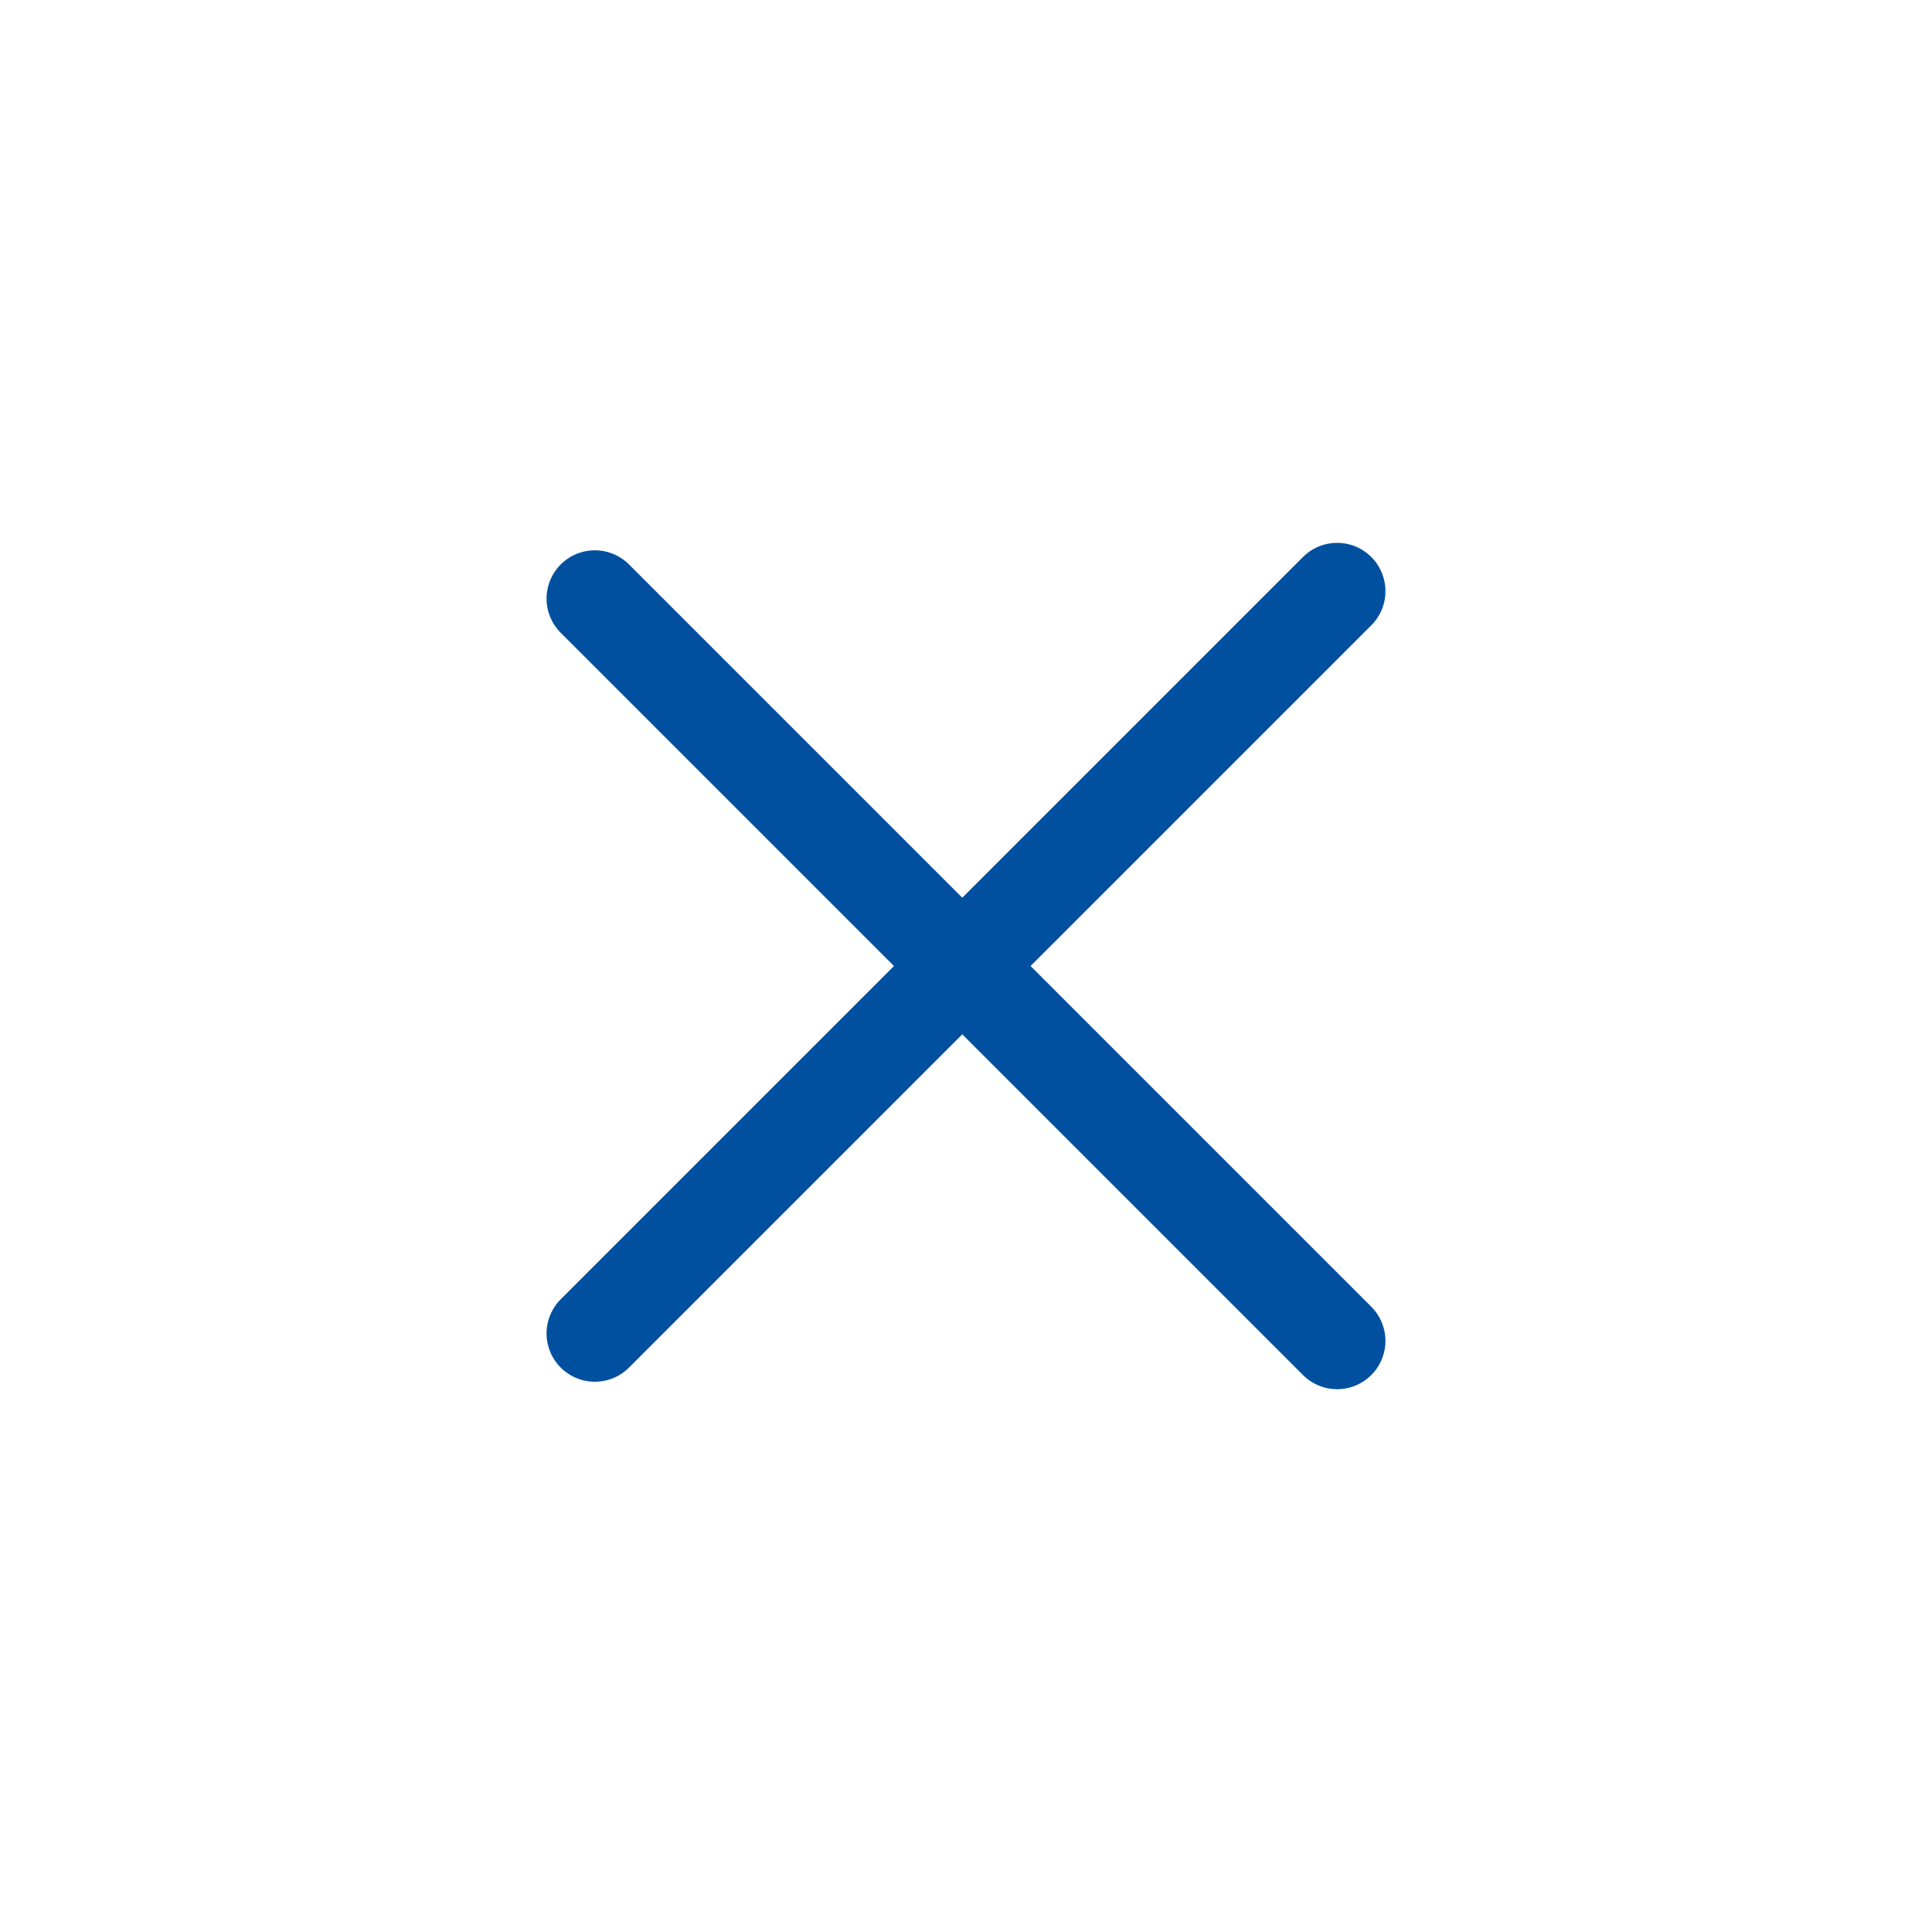 <svg width="50" height="50" viewBox="0 0 50 50" fill="none" xmlns="http://www.w3.org/2000/svg">
<path d="M15.395 15.492L34.605 34.702M15.395 34.509L34.605 15.299" stroke="#00509F" stroke-width="2.5" stroke-linecap="round" stroke-linejoin="round"/>
</svg>

